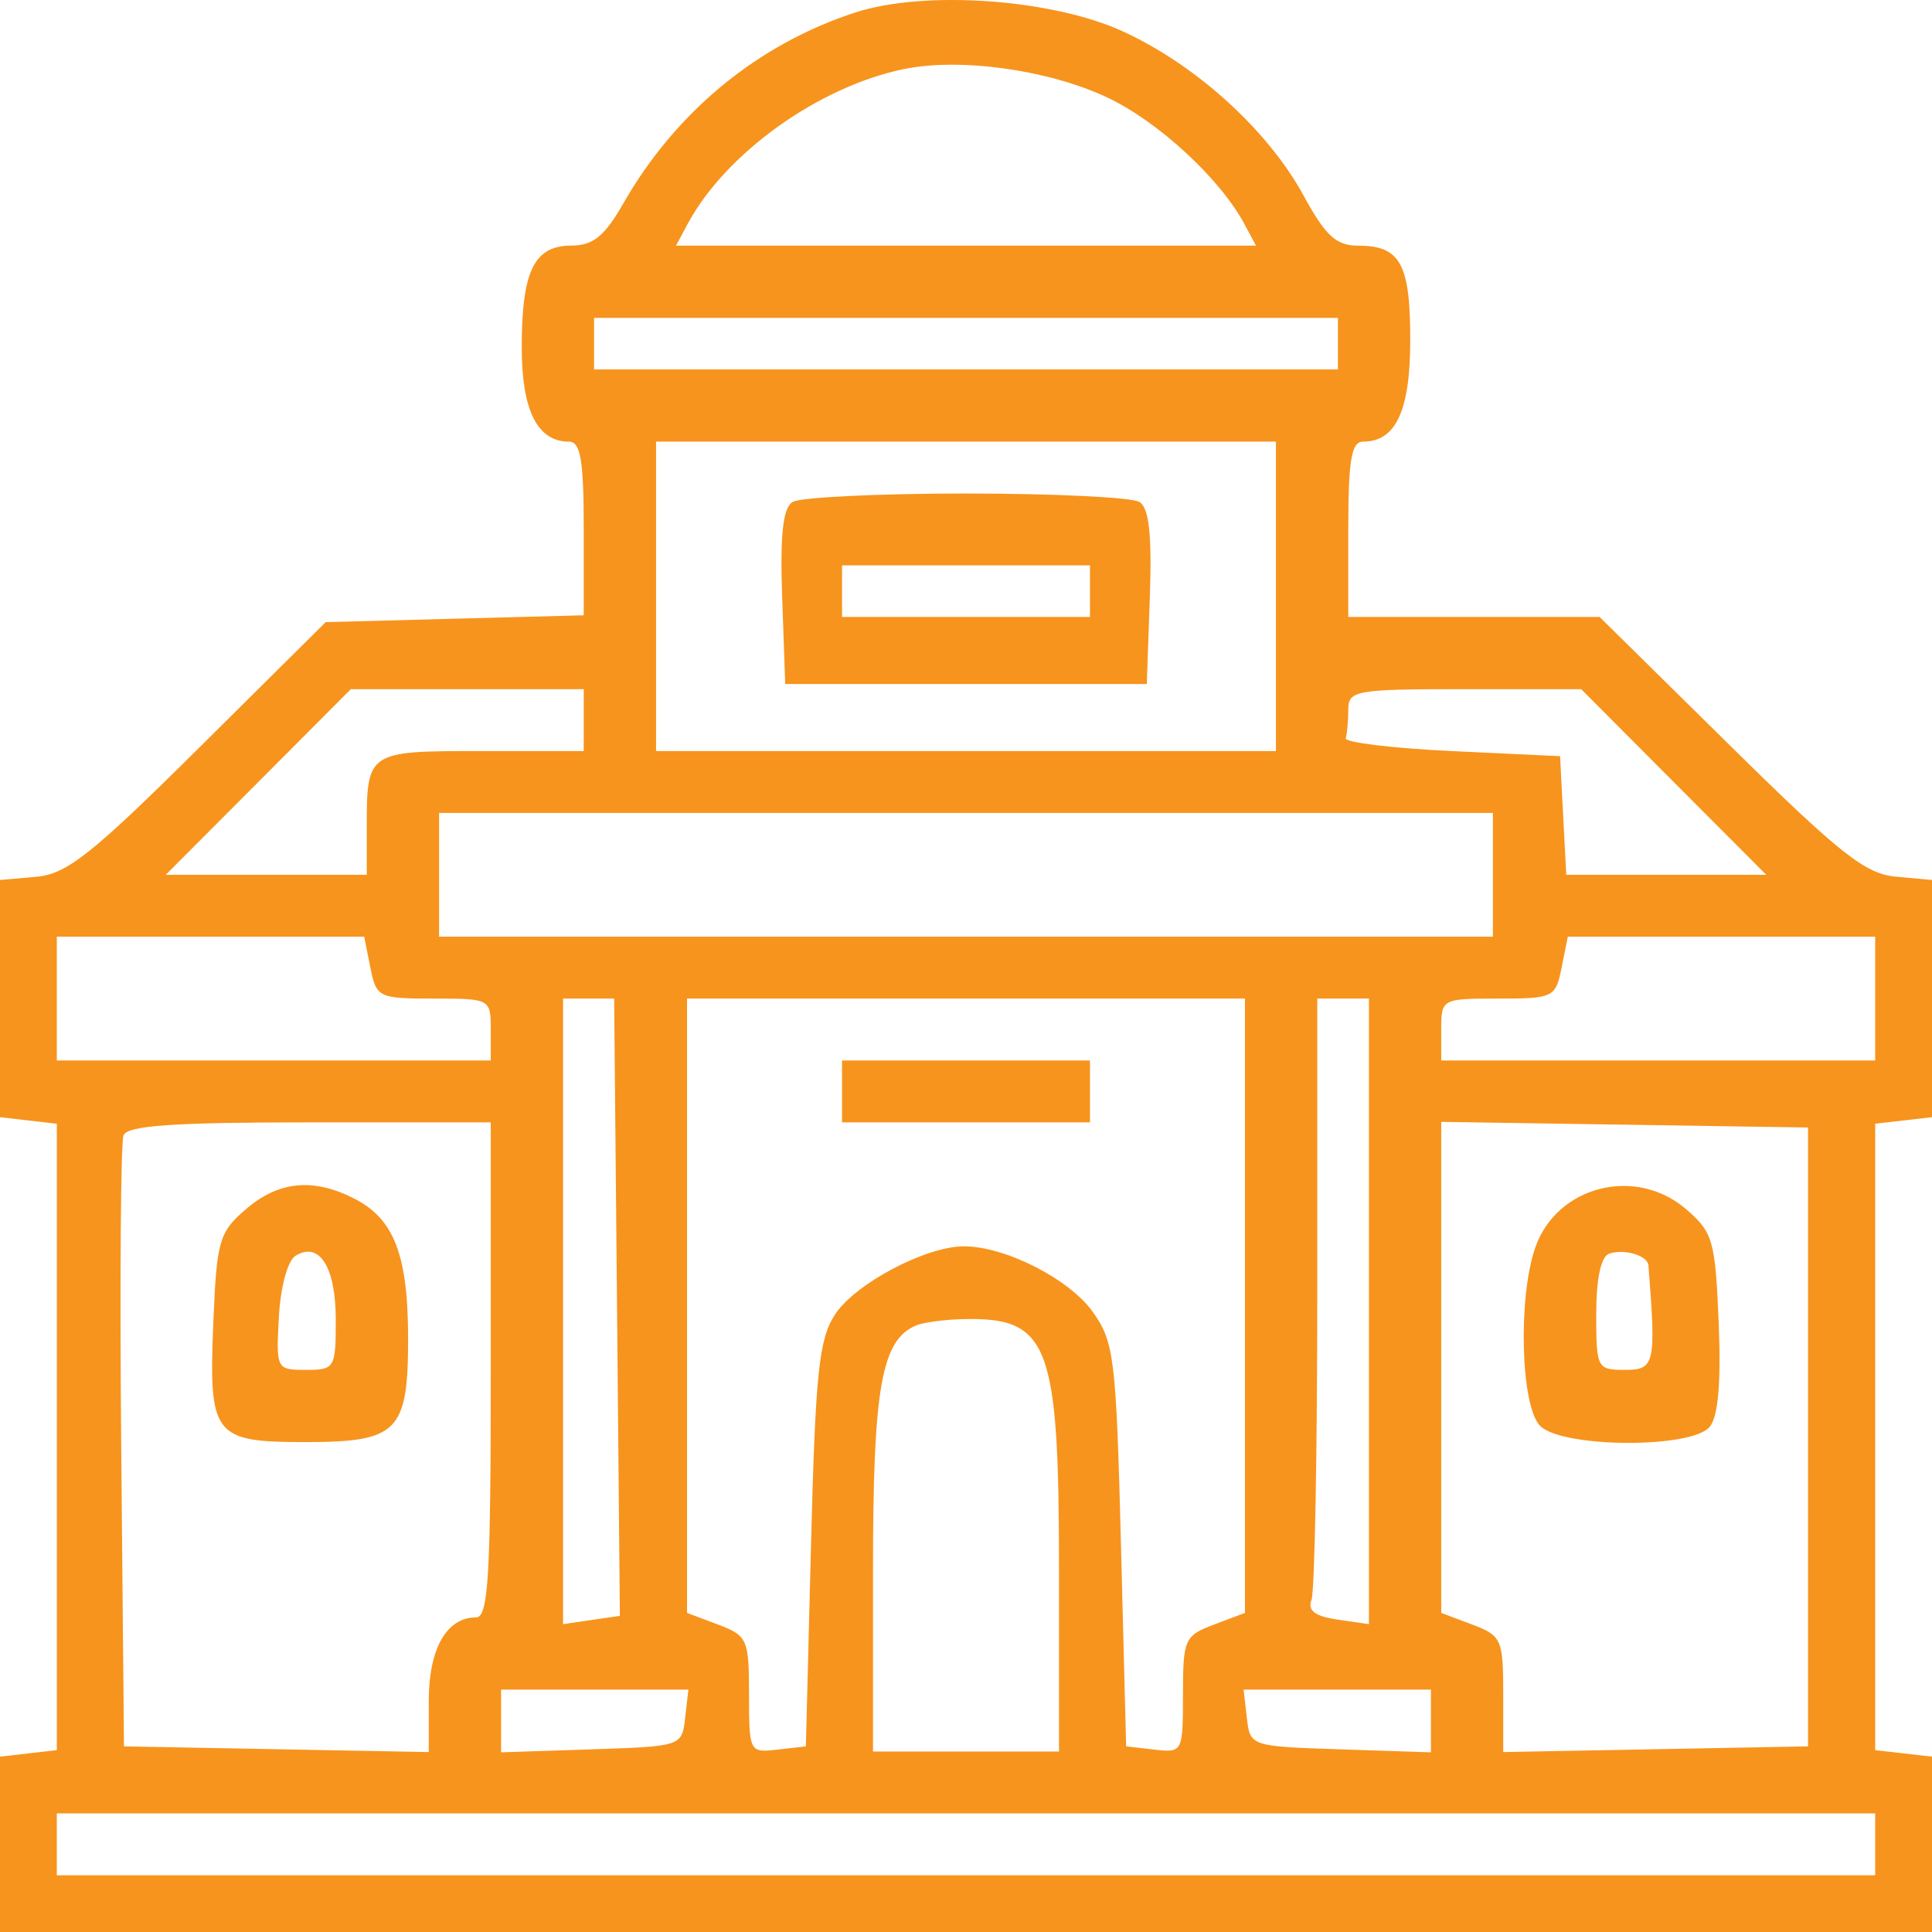 <?xml version="1.0" encoding="UTF-8"?>
<svg xmlns="http://www.w3.org/2000/svg" width="59" height="59" viewBox="0 0 59 59" fill="none">
  <path fill-rule="evenodd" clip-rule="evenodd" d="M34.288 0.957C36.524 1.98 38.72 3.975 39.809 5.972C40.482 7.206 40.804 7.502 41.476 7.502C42.762 7.502 43.067 8.053 43.067 10.378C43.067 12.541 42.628 13.487 41.625 13.487C41.269 13.487 41.174 14.054 41.174 16.164V18.841H45.012H48.849L52.821 22.756C56.181 26.07 56.961 26.687 57.896 26.772L59 26.873V30.495V34.117L58.132 34.217L57.265 34.317V43.881V53.446L58.132 53.546L59 53.645V56.323V59H29.5H0V56.323V53.645L0.868 53.546L1.735 53.446V43.881V34.317L0.868 34.217L0 34.117V30.495V26.873L1.104 26.776C2.041 26.693 2.794 26.097 6.077 22.838L9.946 18.999L13.886 18.894L17.826 18.79V16.138C17.826 14.05 17.73 13.487 17.375 13.487C16.41 13.487 15.933 12.535 15.933 10.609C15.933 8.279 16.31 7.503 17.443 7.5C18.113 7.498 18.459 7.218 19.034 6.214C20.638 3.41 23.137 1.353 26.12 0.381C28.233 -0.307 32.124 -0.033 34.288 0.957ZM27.595 2.111C24.988 2.651 22.155 4.683 20.996 6.845L20.644 7.502H29.5H38.356L38.004 6.845C37.256 5.45 35.37 3.71 33.81 2.975C32.012 2.129 29.316 1.754 27.595 2.111ZM18.142 10.495V11.282H29.5H40.858V10.495V9.707H29.5H18.142V10.495ZM20.035 18.211V22.936H29.5H38.965V18.211V13.487H29.5H20.035V18.211ZM34.798 15.33C35.092 15.515 35.18 16.331 35.114 18.238L35.021 20.889H29.5H23.979L23.886 18.238C23.82 16.331 23.908 15.515 24.202 15.33C24.426 15.188 26.81 15.071 29.5 15.071C32.19 15.071 34.574 15.188 34.798 15.33ZM25.714 18.054V18.841H29.5H33.286V18.054V17.266H29.5H25.714V18.054ZM7.888 23.881L5.061 26.715H8.131H11.2V25.324C11.2 22.936 11.2 22.936 14.705 22.936H17.826V21.991V21.046H14.27H10.714L7.888 23.881ZM41.174 21.676C41.174 22.022 41.139 22.412 41.095 22.542C41.051 22.672 42.507 22.849 44.329 22.936L47.642 23.093L47.736 24.904L47.831 26.715H50.885H53.939L51.112 23.881L48.286 21.046H44.73C41.384 21.046 41.174 21.083 41.174 21.676ZM13.409 26.715V28.605H29.5H45.591V26.715V24.826H29.5H13.409V26.715ZM1.735 30.495V32.385H8.361H14.987V31.44C14.987 30.504 14.97 30.495 13.243 30.495C11.559 30.495 11.494 30.463 11.311 29.55L11.122 28.605H6.428H1.735V30.495ZM47.689 29.55C47.506 30.463 47.441 30.495 45.757 30.495C44.03 30.495 44.013 30.504 44.013 31.44V32.385H50.639H57.265V30.495V28.605H52.572H47.878L47.689 29.55ZM17.195 40.047V49.599L18.063 49.472L18.93 49.346L18.843 39.92L18.755 30.495H17.975H17.195V40.047ZM20.981 39.875V49.255L21.928 49.612C22.826 49.95 22.874 50.06 22.874 51.749C22.874 53.506 22.886 53.529 23.742 53.43L24.61 53.331L24.767 47.173C24.902 41.912 25.009 40.889 25.502 40.139C26.116 39.205 28.248 38.073 29.415 38.061C30.67 38.049 32.646 39.047 33.369 40.059C34.026 40.979 34.086 41.47 34.233 47.189L34.39 53.331L35.258 53.43C36.114 53.529 36.126 53.506 36.126 51.749C36.126 50.06 36.174 49.95 37.072 49.612L38.019 49.255V39.875V30.495H29.5H20.981V39.875ZM40.227 39.446C40.227 44.369 40.148 48.604 40.051 48.857C39.925 49.183 40.153 49.357 40.839 49.458L41.805 49.599V40.047V30.495H41.016H40.227V39.446ZM33.286 33.33V34.275H29.5H25.714V33.33V32.385H29.5H33.286V33.33ZM3.771 34.672C3.687 34.891 3.656 39.179 3.702 44.2L3.786 53.331L8.44 53.418L13.094 53.505V51.944C13.094 50.351 13.635 49.393 14.536 49.393C14.914 49.393 14.987 48.175 14.987 41.834V34.275H9.455C5.293 34.275 3.886 34.373 3.771 34.672ZM44.013 41.758V49.255L44.96 49.612C45.857 49.95 45.906 50.061 45.906 51.737V53.505L50.56 53.418L55.214 53.331V43.881V34.432L49.614 34.346L44.013 34.26V41.758ZM10.839 36.614C12.04 37.233 12.463 38.345 12.463 40.882C12.463 43.724 12.149 44.039 9.324 44.039C6.517 44.039 6.372 43.85 6.514 40.397C6.617 37.881 6.69 37.63 7.511 36.925C8.517 36.061 9.577 35.962 10.839 36.614ZM51.489 36.925C52.31 37.63 52.383 37.881 52.486 40.397C52.561 42.224 52.471 43.26 52.211 43.574C51.655 44.242 47.71 44.22 47.033 43.544C46.44 42.951 46.35 39.63 46.886 38.094C47.543 36.213 49.949 35.602 51.489 36.925ZM9.024 38.35C8.784 38.498 8.565 39.303 8.516 40.222C8.43 41.81 8.442 41.834 9.341 41.834C10.223 41.834 10.254 41.782 10.254 40.298C10.254 38.692 9.753 37.9 9.024 38.35ZM49.14 38.285C48.891 38.372 48.746 39.046 48.746 40.128C48.746 41.785 48.771 41.834 49.626 41.834C50.537 41.834 50.577 41.653 50.34 38.639C50.316 38.34 49.594 38.127 49.14 38.285ZM27.995 40.47C26.918 40.902 26.66 42.35 26.66 47.96V53.488H29.5H32.34V47.96C32.34 41.009 32.036 40.218 29.395 40.284C28.846 40.298 28.215 40.382 27.995 40.47ZM15.302 52.555V53.513L18.063 53.422C20.814 53.331 20.824 53.328 20.923 52.464L21.023 51.598H18.163H15.302V52.555ZM38.077 52.464C38.176 53.328 38.186 53.331 40.937 53.422L43.698 53.513V52.555V51.598H40.837H37.977L38.077 52.464ZM1.735 56.323V57.268H29.5H57.265V56.323V55.378H29.5H1.735V56.323Z" fill="#F7941D"></path>
</svg>
